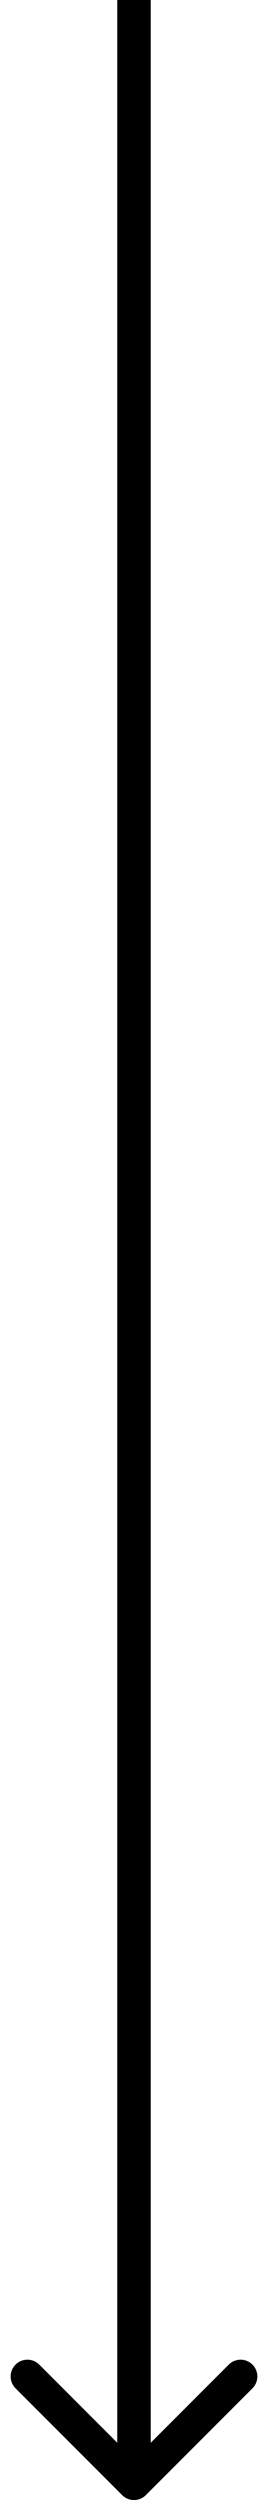<?xml version="1.0" encoding="UTF-8"?> <svg xmlns="http://www.w3.org/2000/svg" width="16" height="149" viewBox="0 0 16 149" fill="none"> <path d="M7.293 148.707C7.683 149.098 8.317 149.098 8.707 148.707L15.071 142.343C15.462 141.953 15.462 141.319 15.071 140.929C14.681 140.538 14.047 140.538 13.657 140.929L8 146.586L2.343 140.929C1.953 140.538 1.319 140.538 0.929 140.929C0.538 141.319 0.538 141.953 0.929 142.343L7.293 148.707ZM7 0L7 148H9L9 0L7 0Z" fill="black"></path> </svg> 